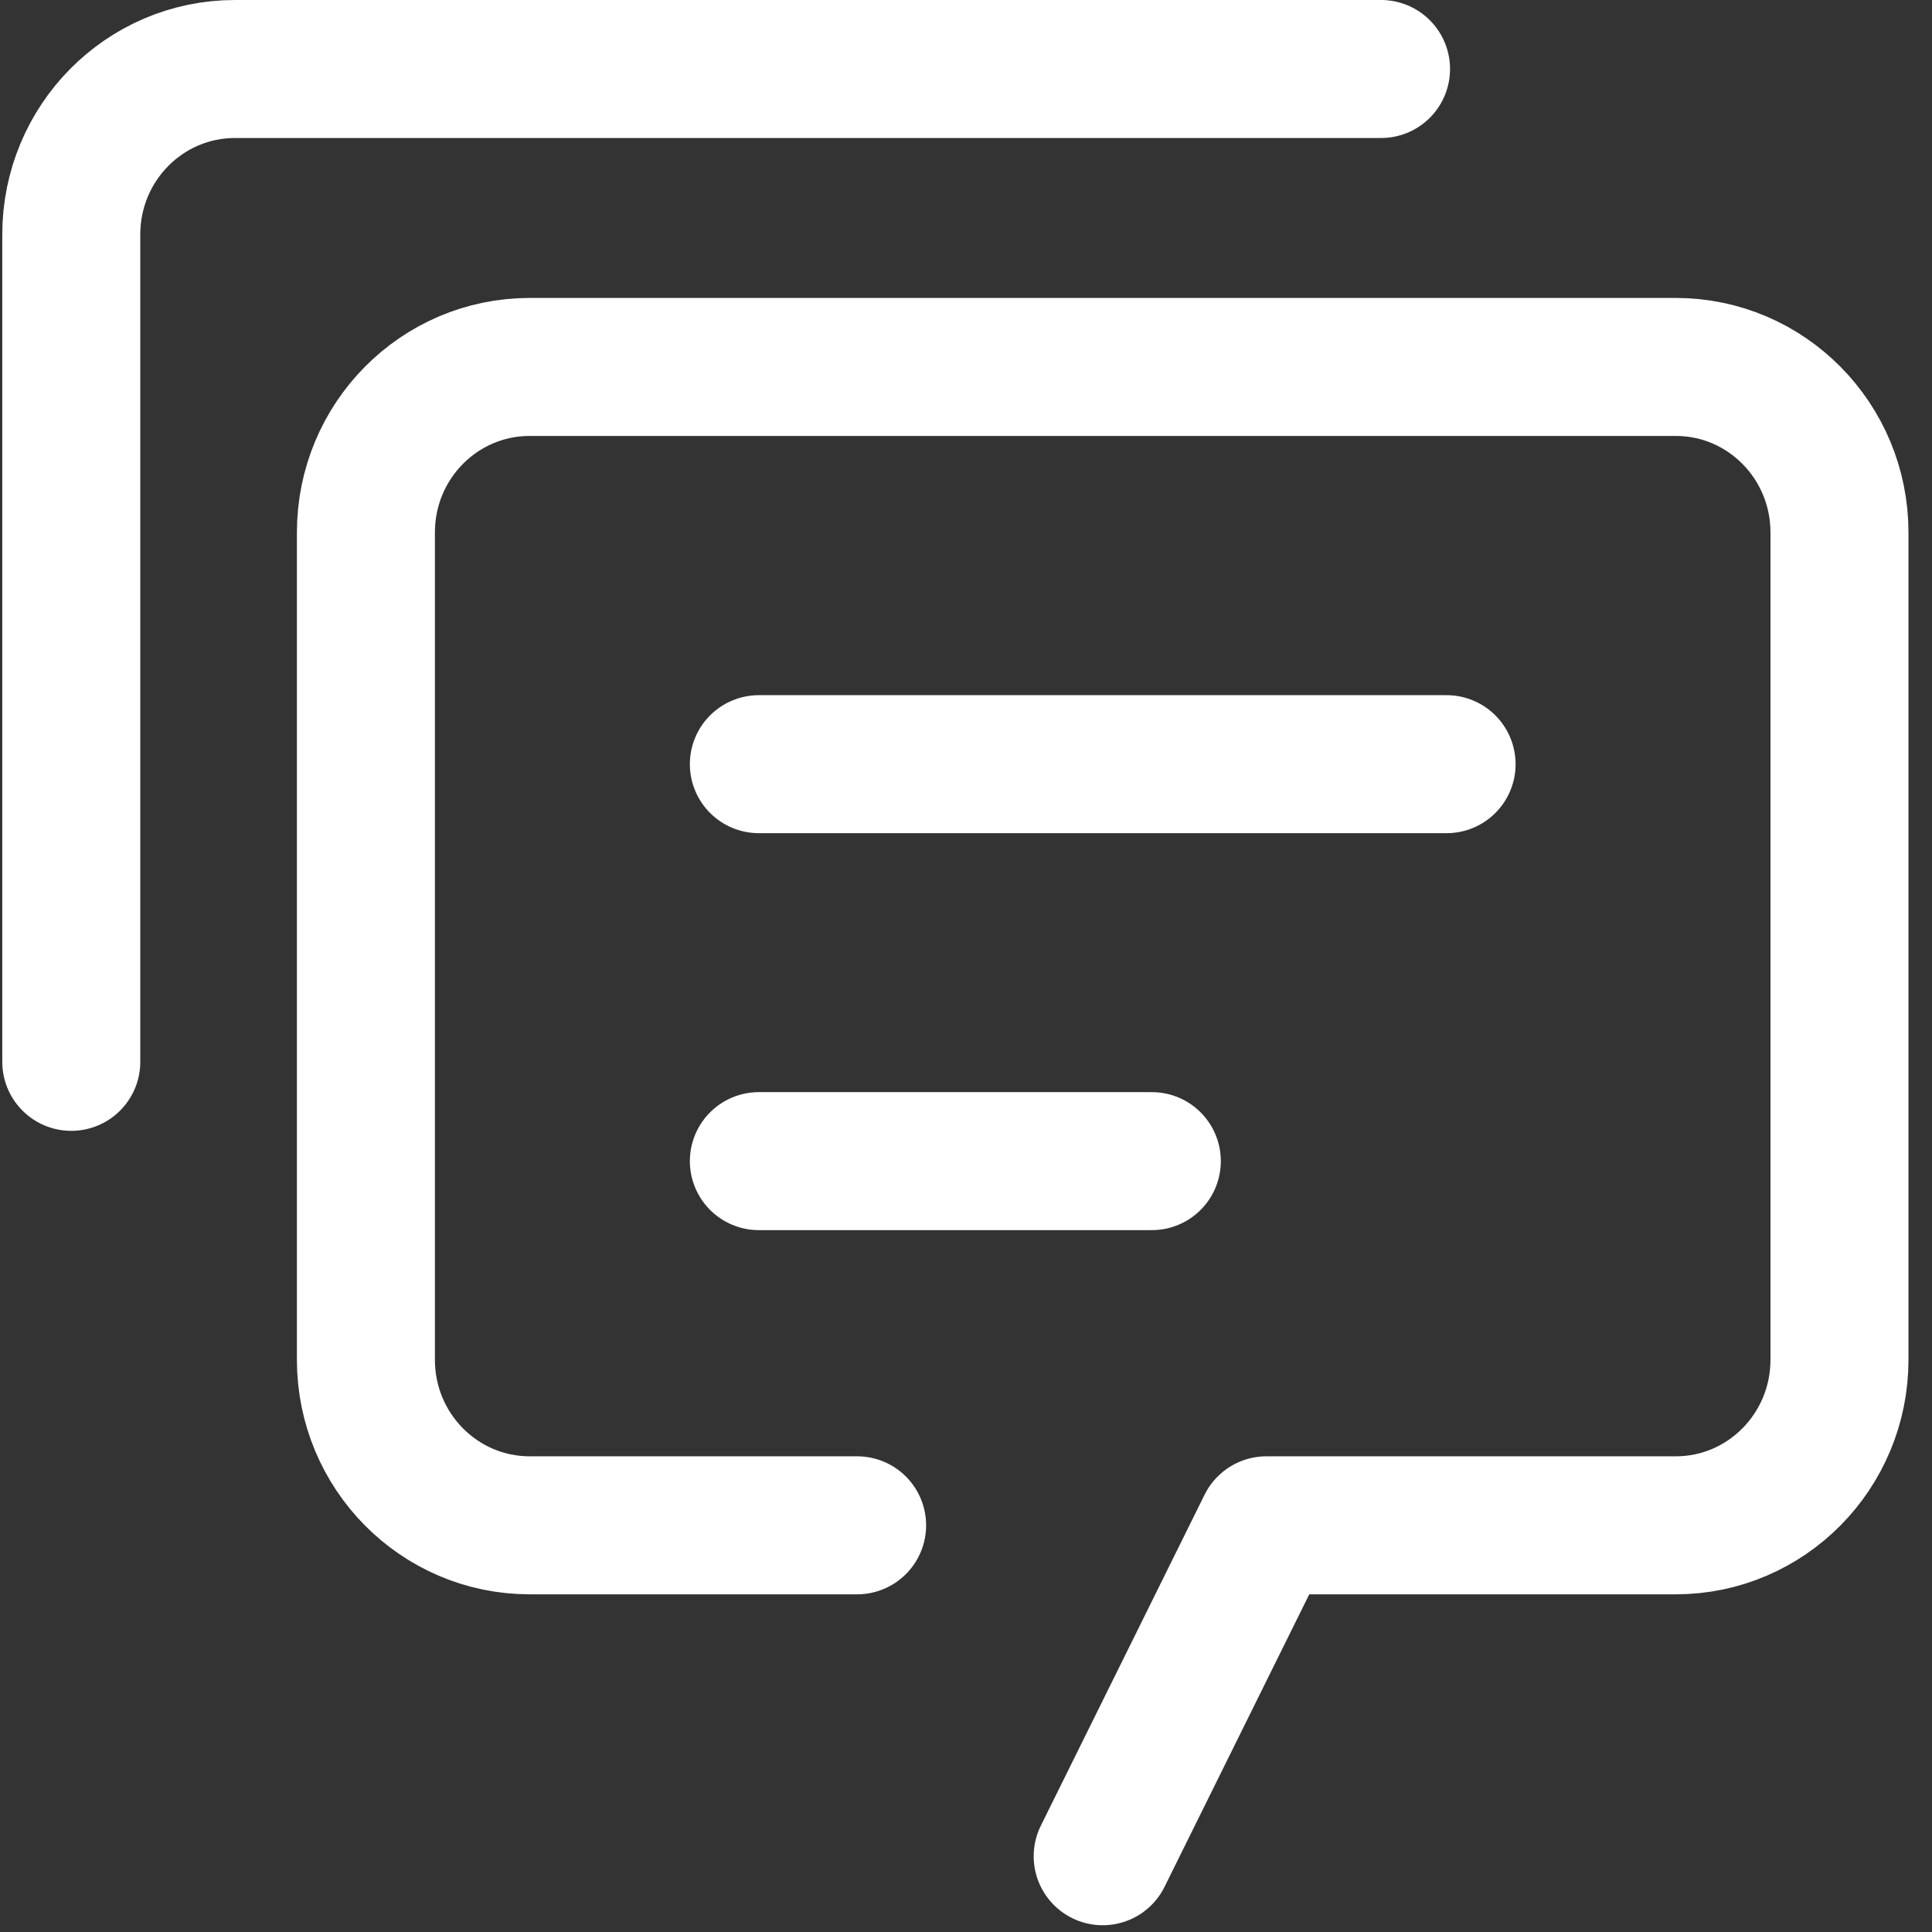 <svg xmlns="http://www.w3.org/2000/svg" width="28" height="28" viewBox="0 0 28 28" fill="none"><rect x="0" y="0" width="28" height="28" fill="#333333" stroke="none"/><path d="M20.015 1H3.406C2.095 1 1.033 2.073 1.033 3.399V15.389" stroke="white" stroke-width="2" stroke-linecap="round" stroke-linejoin="round"></path><path d="M15.981 26.902L18.354 22.106H24.287C25.597 22.106 26.659 21.031 26.659 19.707V7.717C26.659 6.391 25.597 5.318 24.286 5.318H7.677C6.365 5.318 5.303 6.391 5.303 7.717V19.707C5.303 21.031 6.365 22.106 7.677 22.106H12.422" stroke="white" stroke-width="2" stroke-linecap="round" stroke-linejoin="round"></path><path d="M10.998 11.075H20.965" stroke="white" stroke-width="2" stroke-linecap="round" stroke-linejoin="round"></path><path d="M10.998 16.828H16.693" stroke="white" stroke-width="2" stroke-linecap="round" stroke-linejoin="round"></path></svg>
